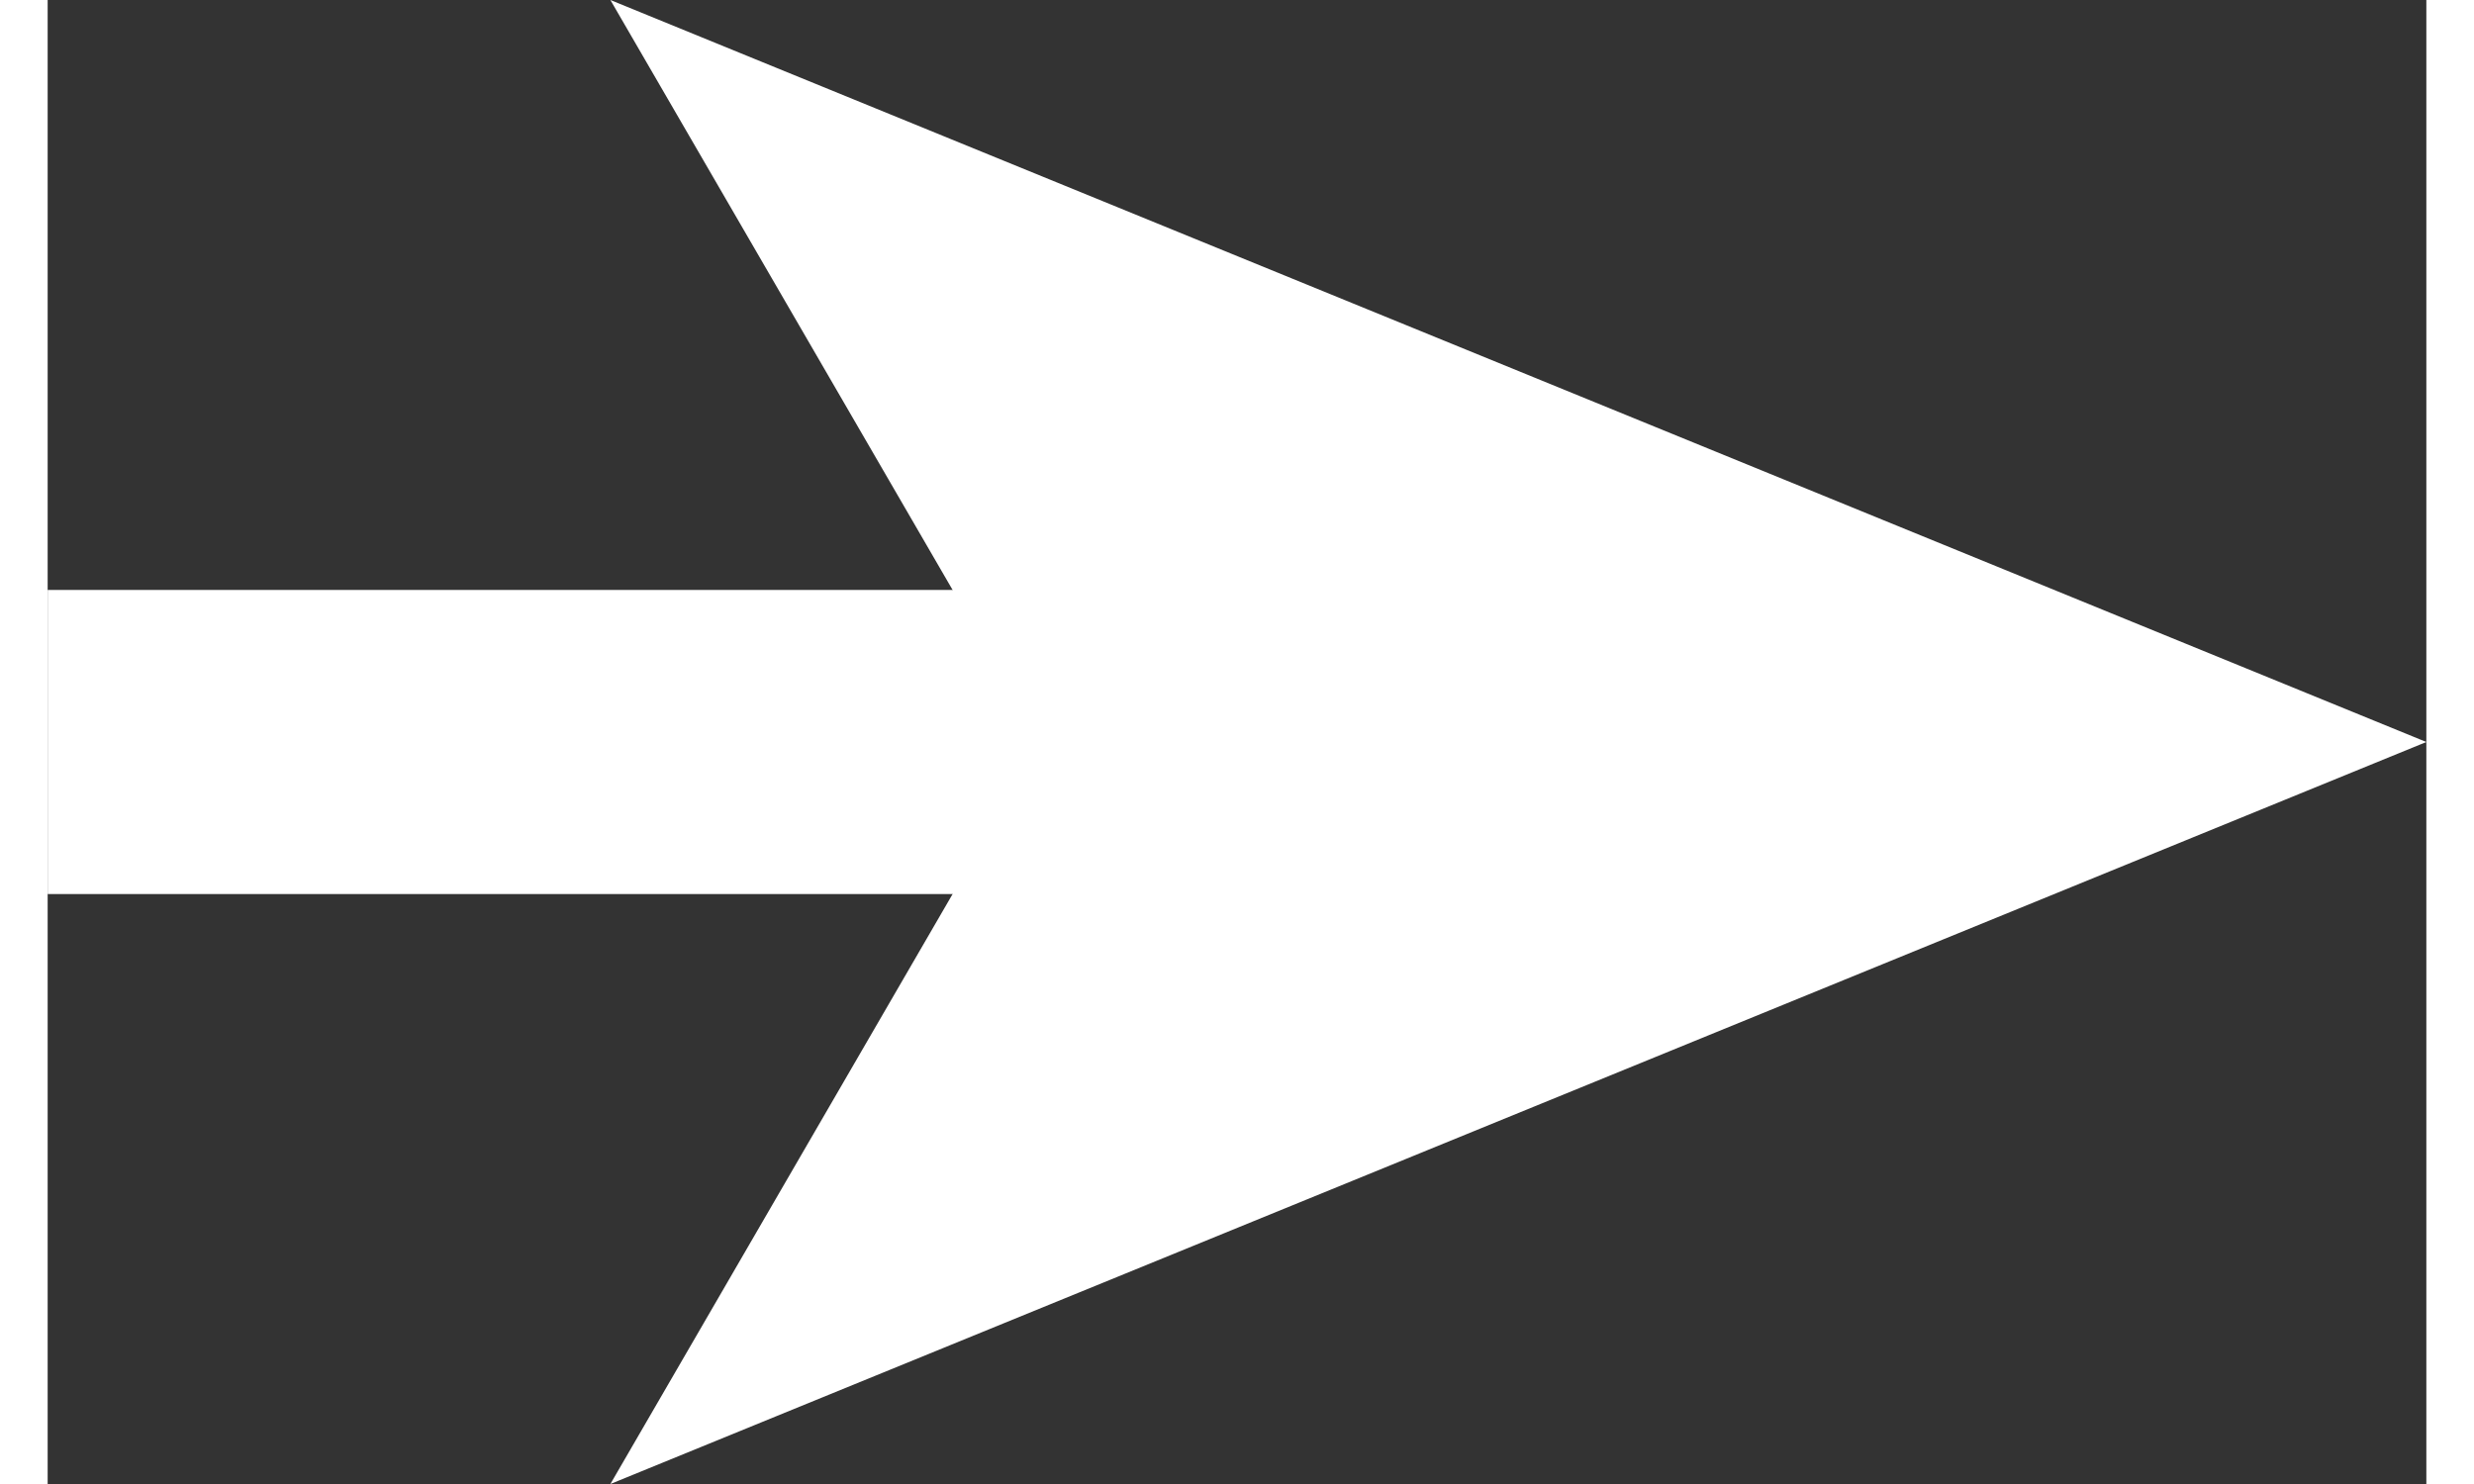 <?xml version="1.0" encoding="UTF-8"?><svg xmlns="http://www.w3.org/2000/svg" id="Layer_265d37e7bf1663" data-name="Layer 2" viewBox="0 0 15.64 9.76" aria-hidden="true" width="15px" height="9px">
  <rect x="0" y="0" width="15.64" height="9.76" fill="#333333" stroke="none"/>
  <defs><linearGradient class="cerosgradient" data-cerosgradient="true" id="CerosGradient_ide961e413a" gradientUnits="userSpaceOnUse" x1="50%" y1="100%" x2="50%" y2="0%"><stop offset="0%" stop-color="#d1d1d1"/><stop offset="100%" stop-color="#d1d1d1"/></linearGradient><linearGradient/>
    <style>
      .cls-1-65d37e7bf1663{
        fill: none;
        stroke: #fff;
        stroke-miterlimit: 10;
        stroke-width: 2px;
      }

      .cls-2-65d37e7bf1663{
        fill: #fff;
        stroke-width: 0px;
      }
    </style>
  </defs>
  <g id="Chart65d37e7bf1663">
    <g>
      <line class="cls-1-65d37e7bf1663" y1="4.88" x2="7.17" y2="4.88"/>
      <polygon class="cls-2-65d37e7bf1663" points="15.64 4.88 3.7 9.76 6.53 4.88 3.7 0 15.64 4.88"/>
    </g>
  </g>
</svg>